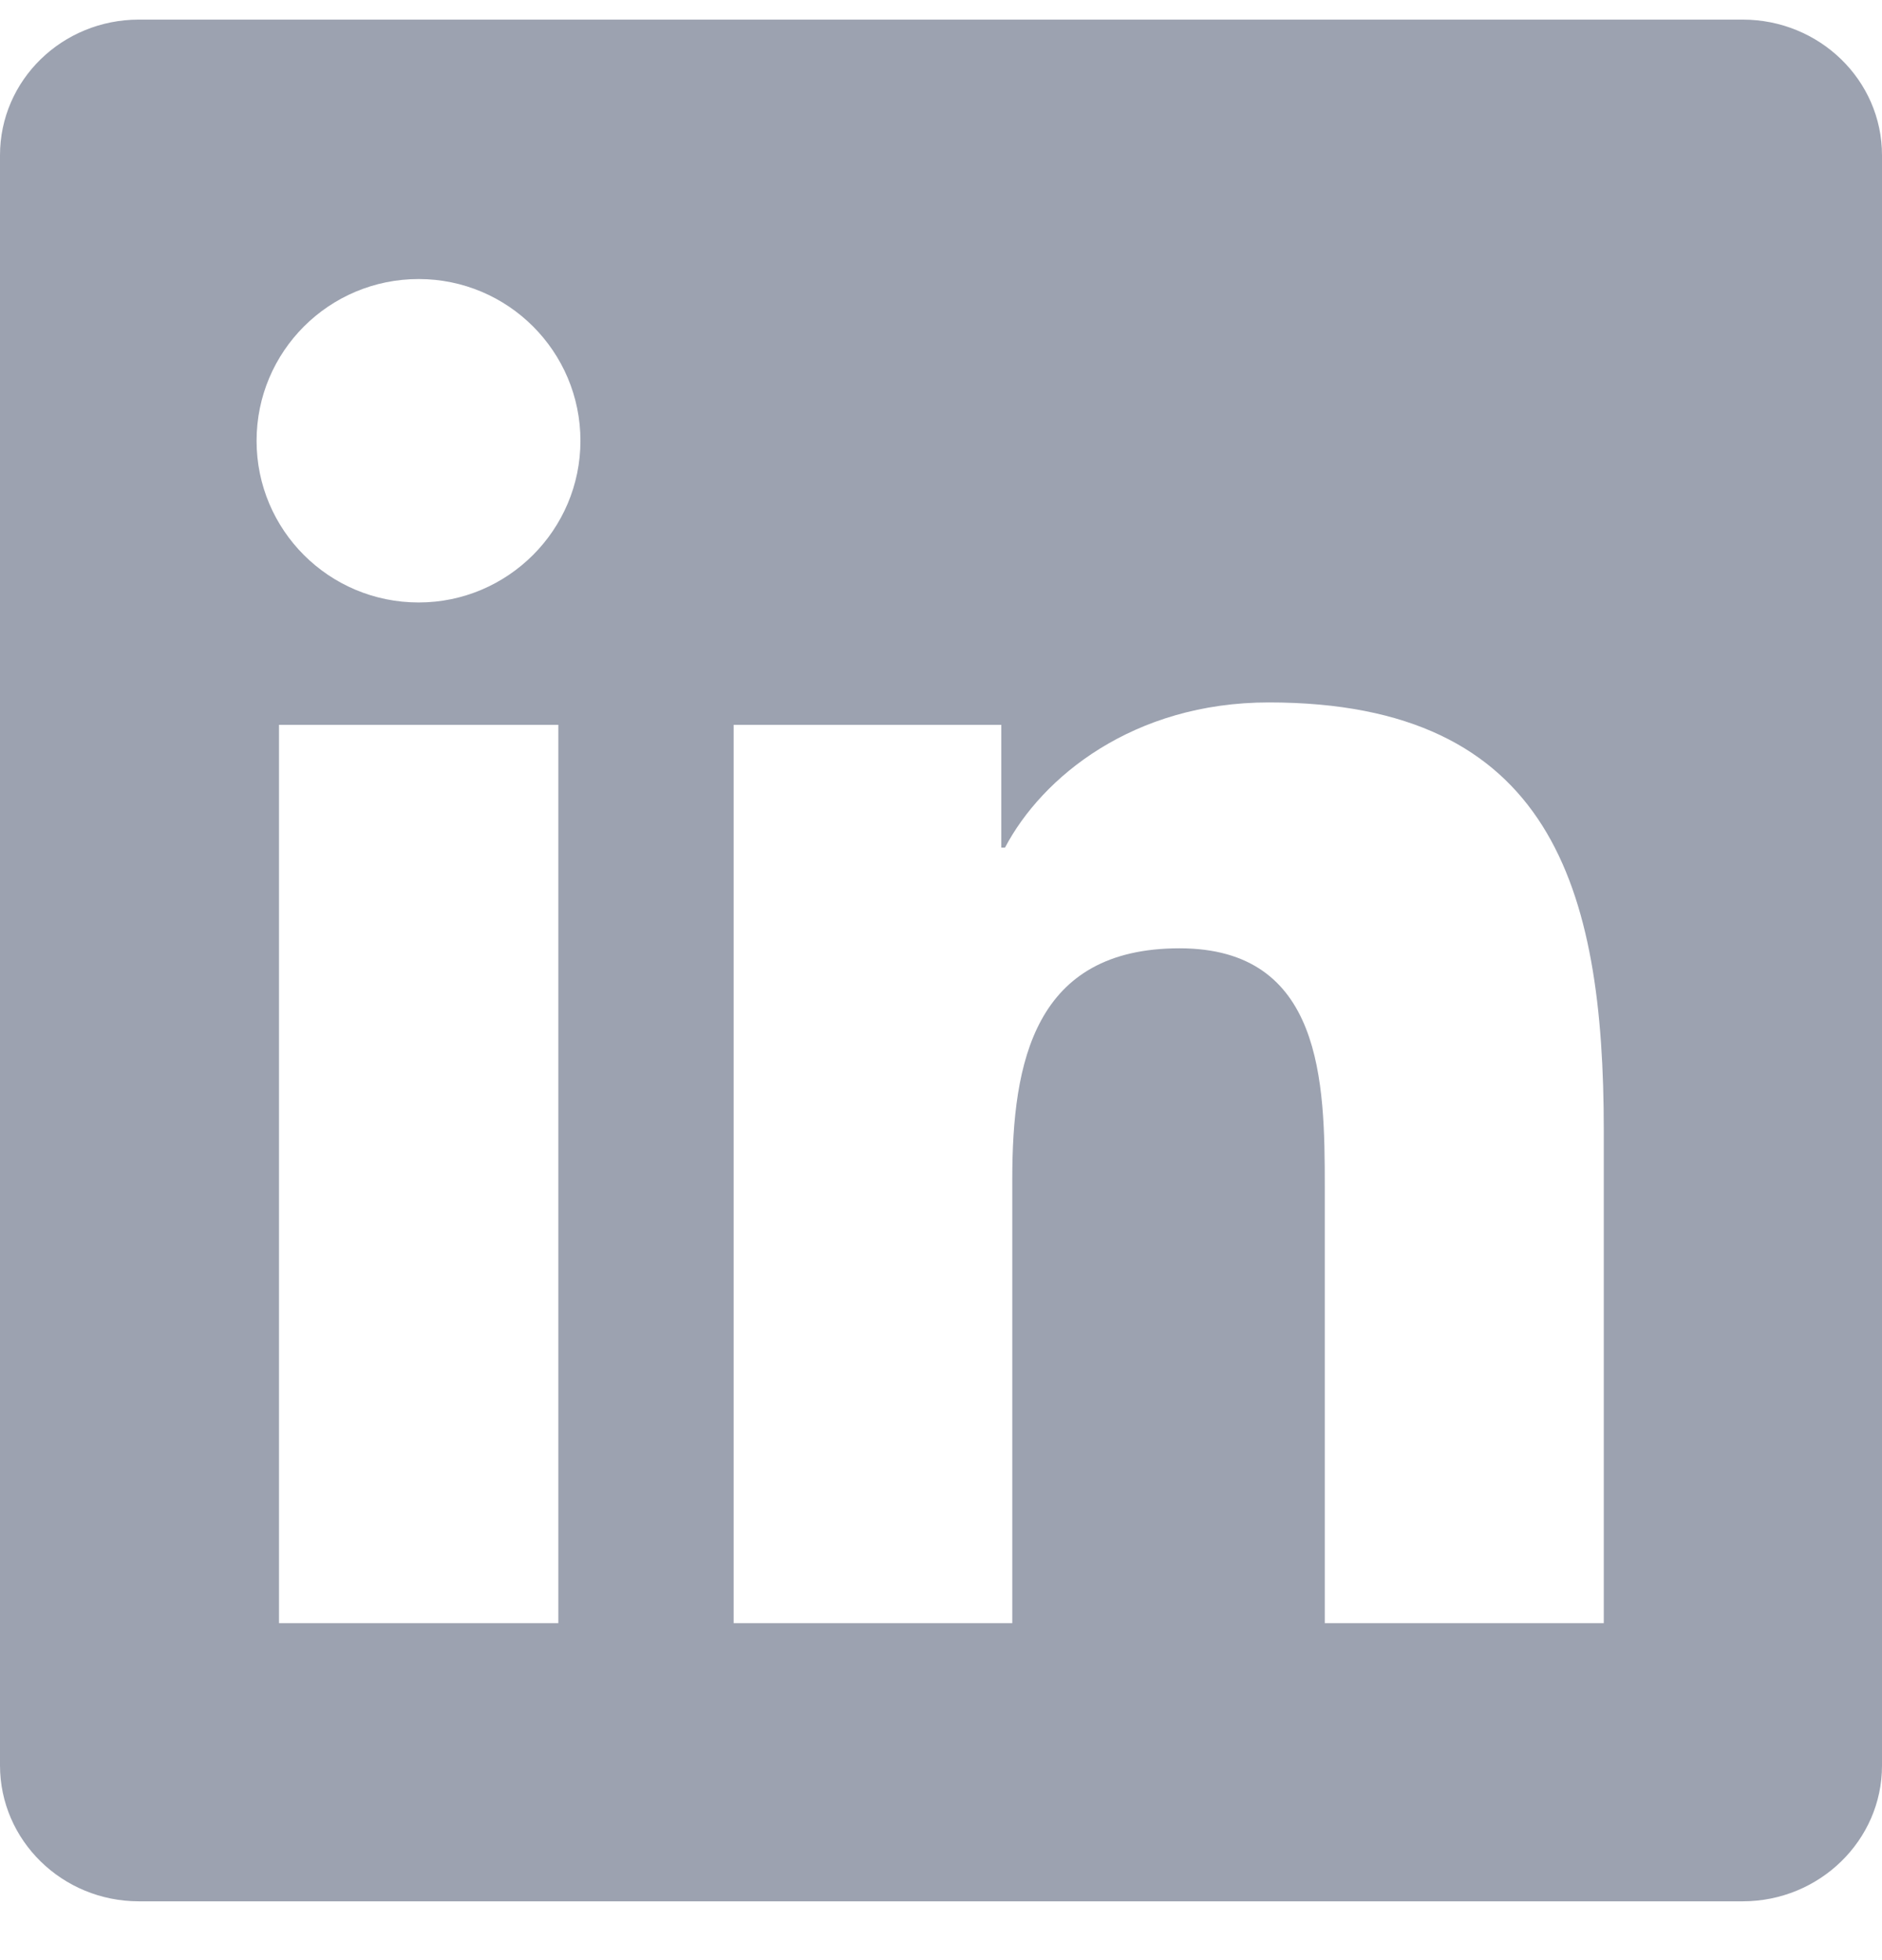 <svg width="24" height="25" viewBox="0 0 24 25" fill="none" xmlns="http://www.w3.org/2000/svg">
<g id="Group">
<path id="Vector" d="M22.223 0.25H1.772C0.792 0.25 0 1.023 0 1.98V22.516C0 23.472 0.792 24.25 1.772 24.25H22.223C23.203 24.25 24 23.472 24 22.52V1.98C24 1.023 23.203 0.25 22.223 0.25ZM7.12 20.702H3.558V9.245H7.12V20.702ZM5.339 7.684C4.195 7.684 3.272 6.761 3.272 5.622C3.272 4.483 4.195 3.559 5.339 3.559C6.478 3.559 7.402 4.483 7.402 5.622C7.402 6.756 6.478 7.684 5.339 7.684ZM20.452 20.702H16.894V15.133C16.894 13.806 16.87 12.095 15.042 12.095C13.191 12.095 12.909 13.544 12.909 15.039V20.702H9.356V9.245H12.769V10.811H12.816C13.289 9.911 14.452 8.959 16.181 8.959C19.786 8.959 20.452 11.331 20.452 14.416V20.702Z" fill="#9CA2B0"/>
</g>
</svg>
